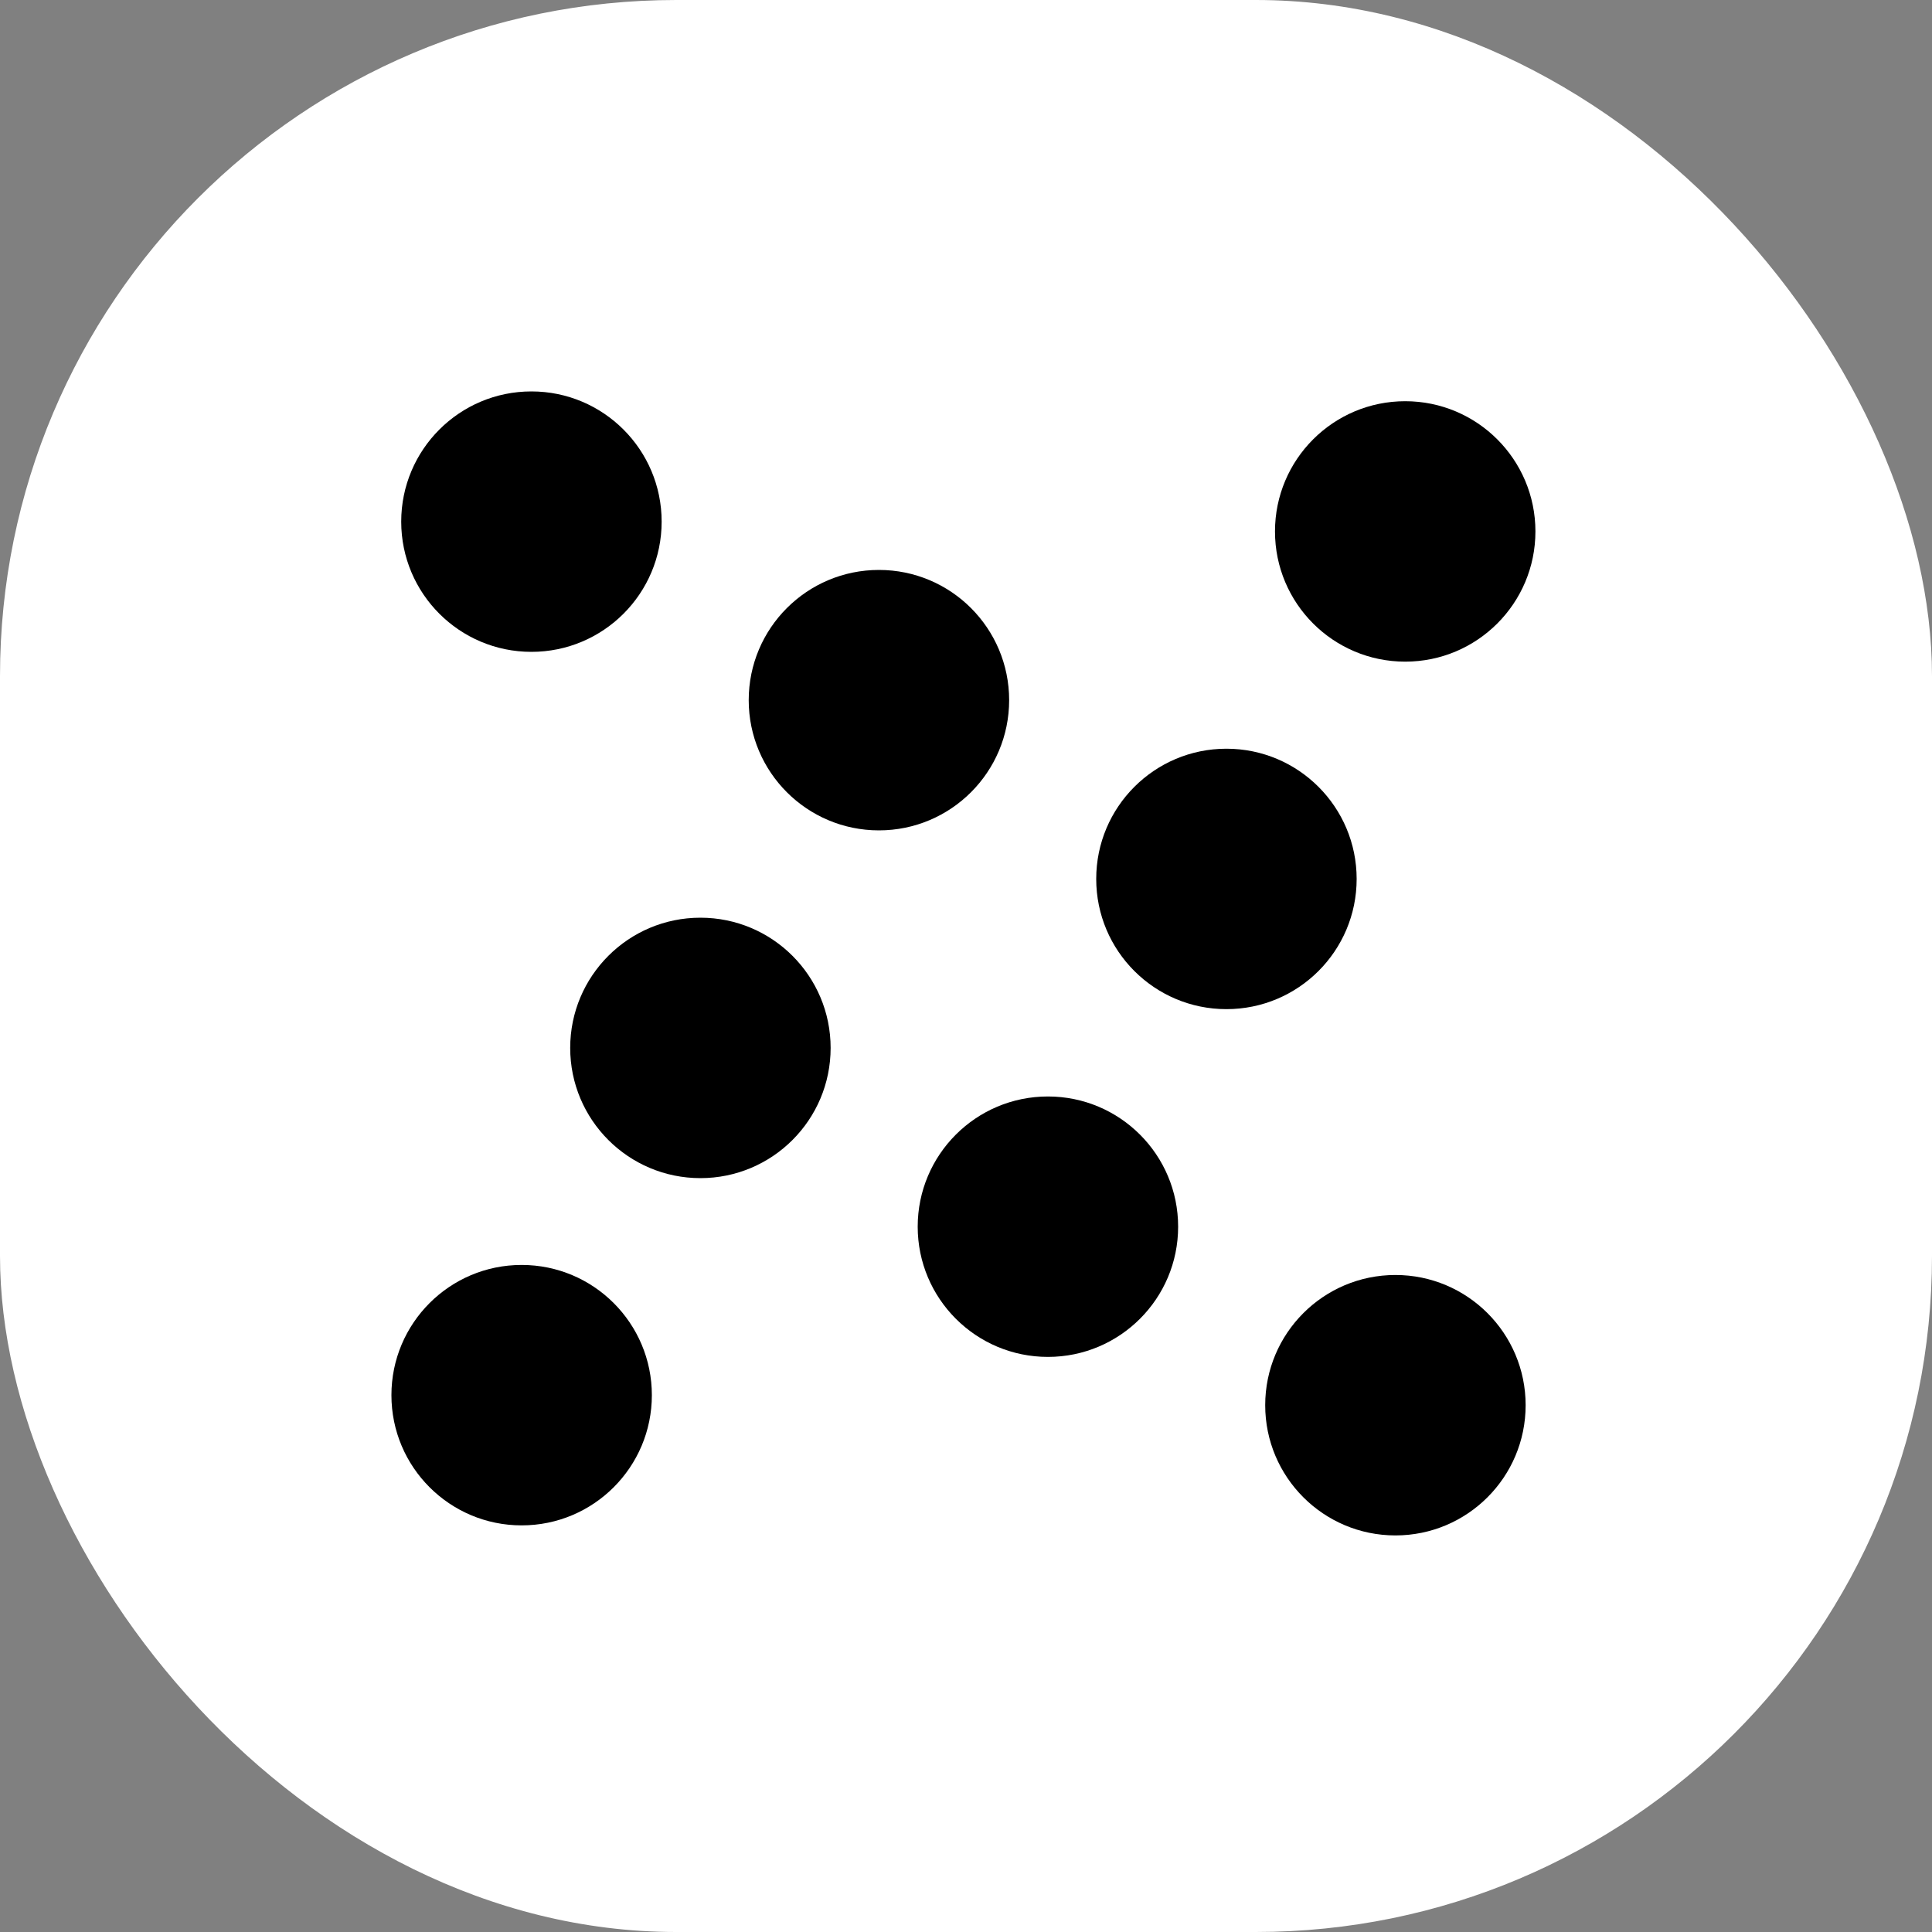 <svg xmlns="http://www.w3.org/2000/svg" version="1.1" xmlns:xlink="http://www.w3.org/1999/xlink" width="1000" height="1000"><rect width="100%" height="100%" fill="#808080" stroke="none"/><g clip-path="url(#SvgjsClipPath1292)"><rect width="1000" height="1000" fill="#ffffff"></rect><g transform="matrix(25,0,0,25,200,200)"><svg xmlns="http://www.w3.org/2000/svg" version="1.1" xmlns:xlink="http://www.w3.org/1999/xlink" width="24" height="24"><svg width="24" height="24" viewBox="30 -5 45 45" fill="none" xmlns="http://www.w3.org/2000/svg" class="inline-block" aria-label="Ohtani logo icon"><circle cx="35.63" cy="0.25" r="5.055" fill="currentColor"></circle><circle cx="49.12" cy="7.18" r="5.055" fill="currentColor"></circle><circle cx="69.55" cy="0.63" r="5.055" fill="currentColor"></circle><circle cx="62.61" cy="14.12" r="5.055" fill="currentColor"></circle><circle cx="69.17" cy="34.55" r="5.055" fill="currentColor"></circle><circle cx="55.68" cy="27.62" r="5.055" fill="currentColor"></circle><circle cx="35.25" cy="34.16" r="5.055" fill="currentColor"></circle><circle cx="42.19" cy="20.68" r="5.055" fill="currentColor"></circle></svg></svg></g></g><defs><clipPath id="SvgjsClipPath1292"><rect width="1000" height="1000" x="0" y="0" rx="350" ry="350"></rect></clipPath></defs></svg>